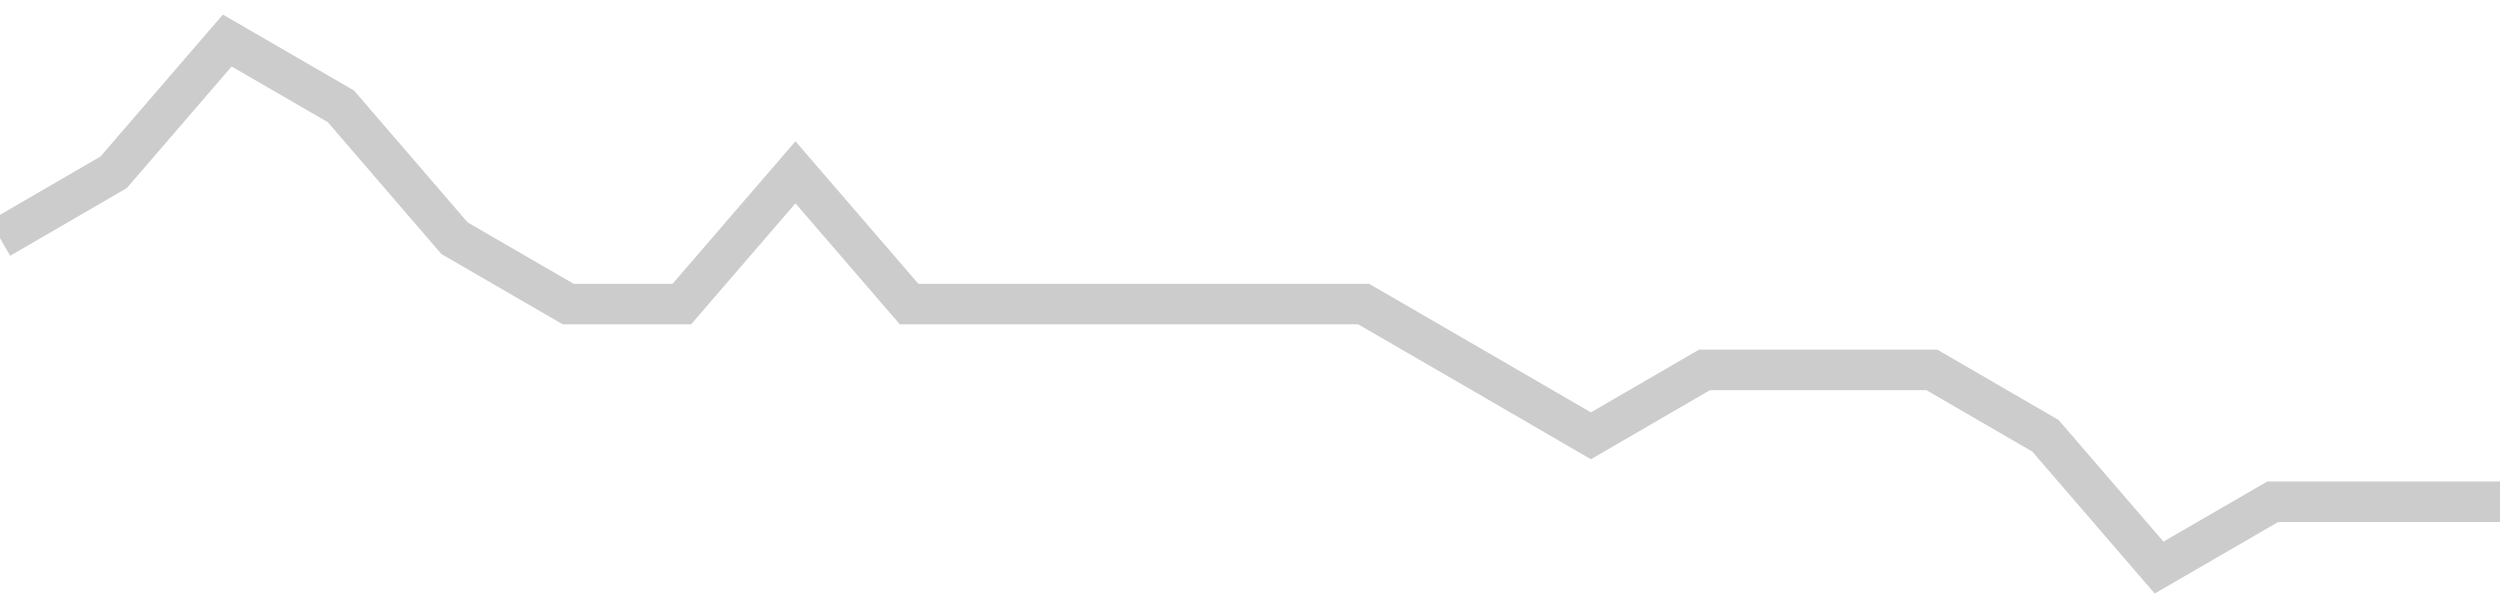 <!-- Generated with https://github.com/jxxe/sparkline/ --><svg viewBox="0 0 185 45" class="sparkline" xmlns="http://www.w3.org/2000/svg"><path class="sparkline--fill" d="M 0 17.63 L 0 17.63 L 8.409 12.75 L 16.818 3 L 25.227 7.87 L 33.636 17.63 L 42.045 22.5 L 50.455 22.5 L 58.864 12.75 L 67.273 22.5 L 75.682 22.5 L 84.091 22.5 L 92.5 22.5 L 100.909 22.5 L 109.318 27.37 L 117.727 32.25 L 126.136 27.37 L 134.545 27.37 L 142.955 27.37 L 151.364 32.25 L 159.773 42 L 168.182 37.13 L 176.591 37.13 L 185 37.13 V 45 L 0 45 Z" stroke="none" fill="none" ></path><path class="sparkline--line" d="M 0 17.63 L 0 17.63 L 8.409 12.75 L 16.818 3 L 25.227 7.87 L 33.636 17.63 L 42.045 22.5 L 50.455 22.5 L 58.864 12.75 L 67.273 22.5 L 75.682 22.5 L 84.091 22.5 L 92.5 22.5 L 100.909 22.5 L 109.318 27.37 L 117.727 32.25 L 126.136 27.37 L 134.545 27.37 L 142.955 27.37 L 151.364 32.25 L 159.773 42 L 168.182 37.13 L 176.591 37.13 L 185 37.13" fill="none" stroke-width="3" stroke="#CCCCCC" ></path></svg>